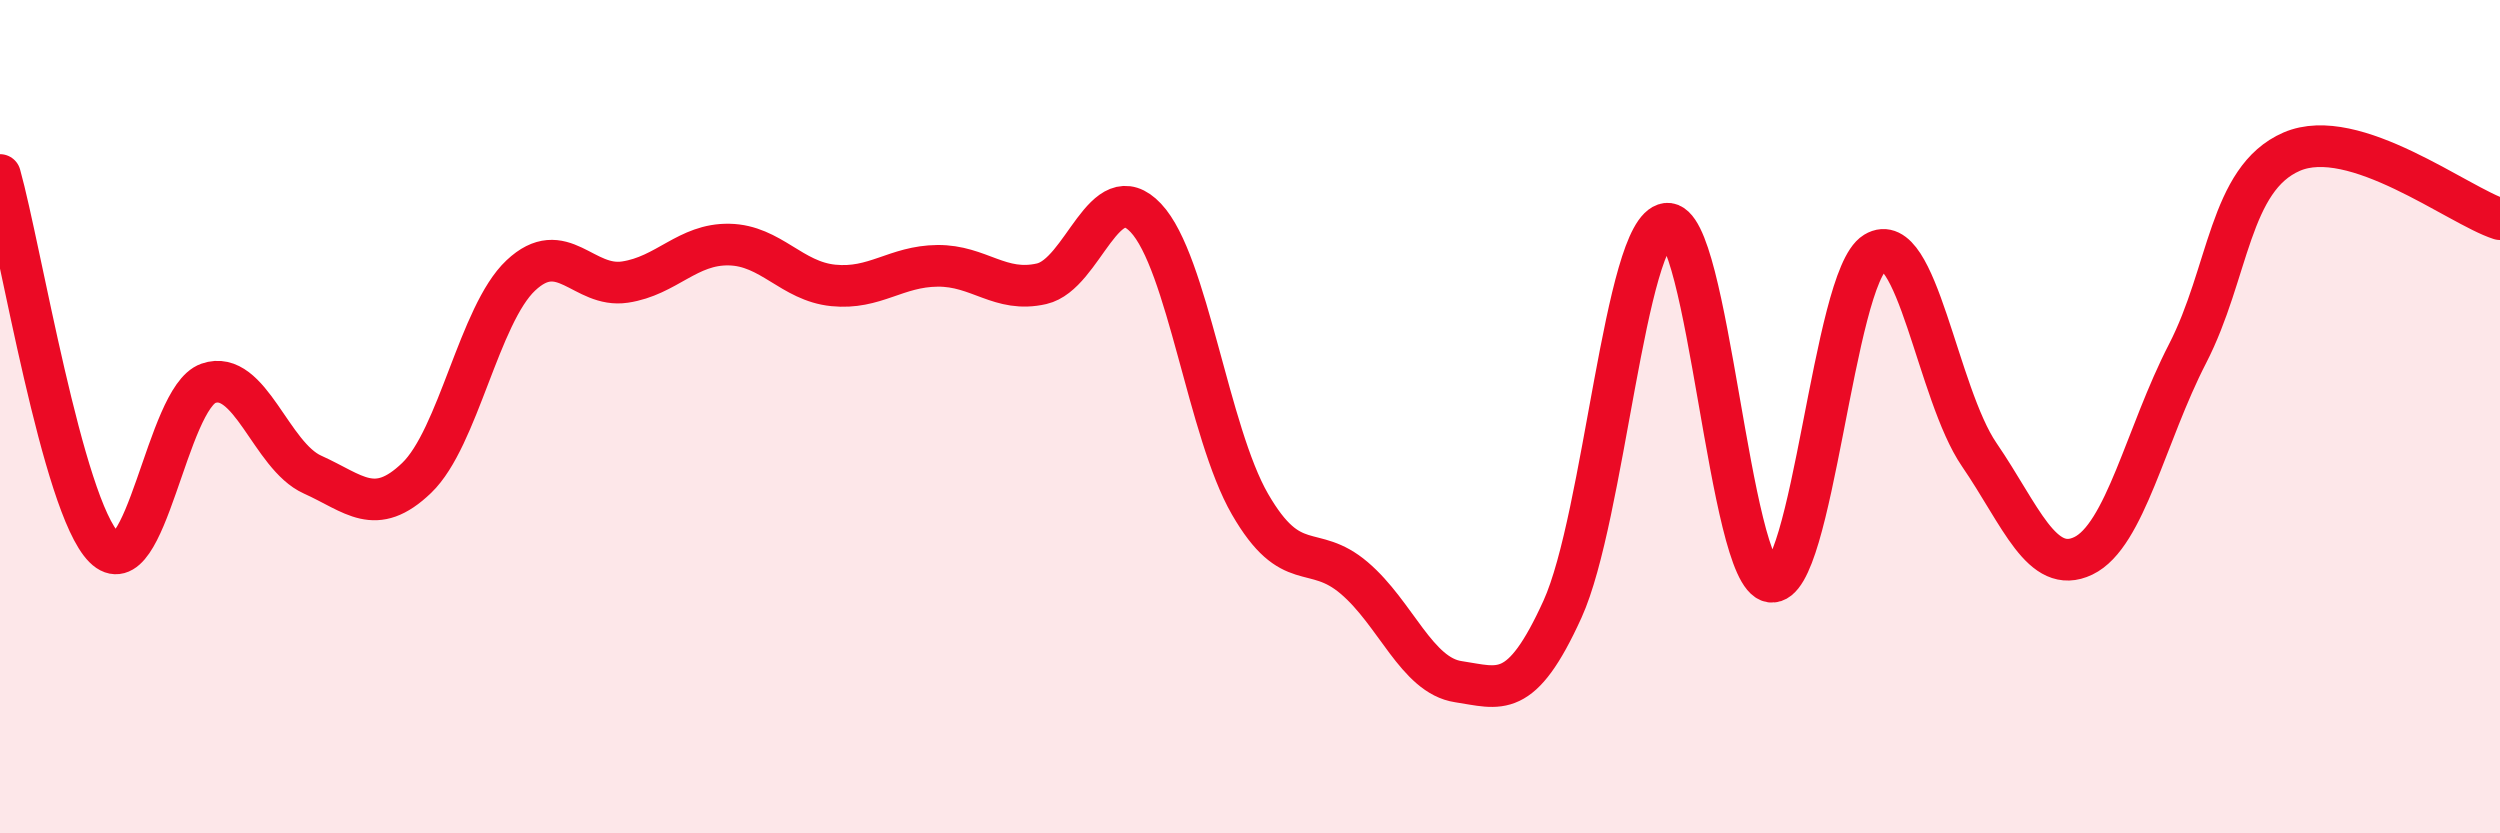 
    <svg width="60" height="20" viewBox="0 0 60 20" xmlns="http://www.w3.org/2000/svg">
      <path
        d="M 0,4.2 C 0.5,5.99 1.5,12.14 2.5,13.14 C 3.5,14.14 4,9.55 5,9.2 C 6,8.85 6.5,10.94 7.5,11.39 C 8.5,11.84 9,12.43 10,11.47 C 11,10.51 11.5,7.55 12.5,6.61 C 13.5,5.67 14,6.92 15,6.77 C 16,6.62 16.5,5.85 17.5,5.87 C 18.5,5.89 19,6.75 20,6.85 C 21,6.95 21.5,6.39 22.5,6.38 C 23.5,6.37 24,7.04 25,6.81 C 26,6.58 26.5,4.17 27.5,5.23 C 28.5,6.29 29,10.37 30,12.1 C 31,13.83 31.5,13.02 32.5,13.87 C 33.5,14.72 34,16.21 35,16.36 C 36,16.51 36.5,16.82 37.5,14.62 C 38.5,12.42 39,5.5 40,5.37 C 41,5.24 41.5,13.82 42.5,13.96 C 43.5,14.1 44,6.67 45,6.06 C 46,5.45 46.5,9.45 47.5,10.91 C 48.5,12.37 49,13.82 50,13.34 C 51,12.86 51.5,10.43 52.5,8.49 C 53.5,6.55 53.5,4.29 55,3.64 C 56.5,2.99 59,4.94 60,5.26L60 20L0 20Z"
        fill="#EB0A25"
        opacity="0.1"
        stroke-linecap="round"
        stroke-linejoin="round"
      />
      <path
        d="M 0,4.2 C 0.5,5.99 1.5,12.14 2.5,13.14 C 3.5,14.14 4,9.55 5,9.2 C 6,8.85 6.5,10.94 7.5,11.39 C 8.5,11.84 9,12.43 10,11.47 C 11,10.51 11.5,7.55 12.5,6.61 C 13.5,5.67 14,6.92 15,6.77 C 16,6.62 16.5,5.85 17.5,5.87 C 18.5,5.89 19,6.75 20,6.85 C 21,6.95 21.5,6.39 22.5,6.38 C 23.5,6.37 24,7.04 25,6.81 C 26,6.58 26.5,4.17 27.5,5.23 C 28.5,6.29 29,10.37 30,12.1 C 31,13.83 31.5,13.02 32.5,13.87 C 33.5,14.72 34,16.21 35,16.36 C 36,16.51 36.5,16.82 37.5,14.62 C 38.5,12.42 39,5.5 40,5.37 C 41,5.24 41.5,13.82 42.5,13.96 C 43.5,14.1 44,6.67 45,6.06 C 46,5.45 46.5,9.45 47.5,10.91 C 48.5,12.37 49,13.82 50,13.34 C 51,12.86 51.5,10.43 52.5,8.49 C 53.5,6.55 53.5,4.29 55,3.64 C 56.5,2.99 59,4.94 60,5.26"
        stroke="#EB0A25"
        stroke-width="1"
        fill="none"
        stroke-linecap="round"
        stroke-linejoin="round"
      />
    </svg>
  